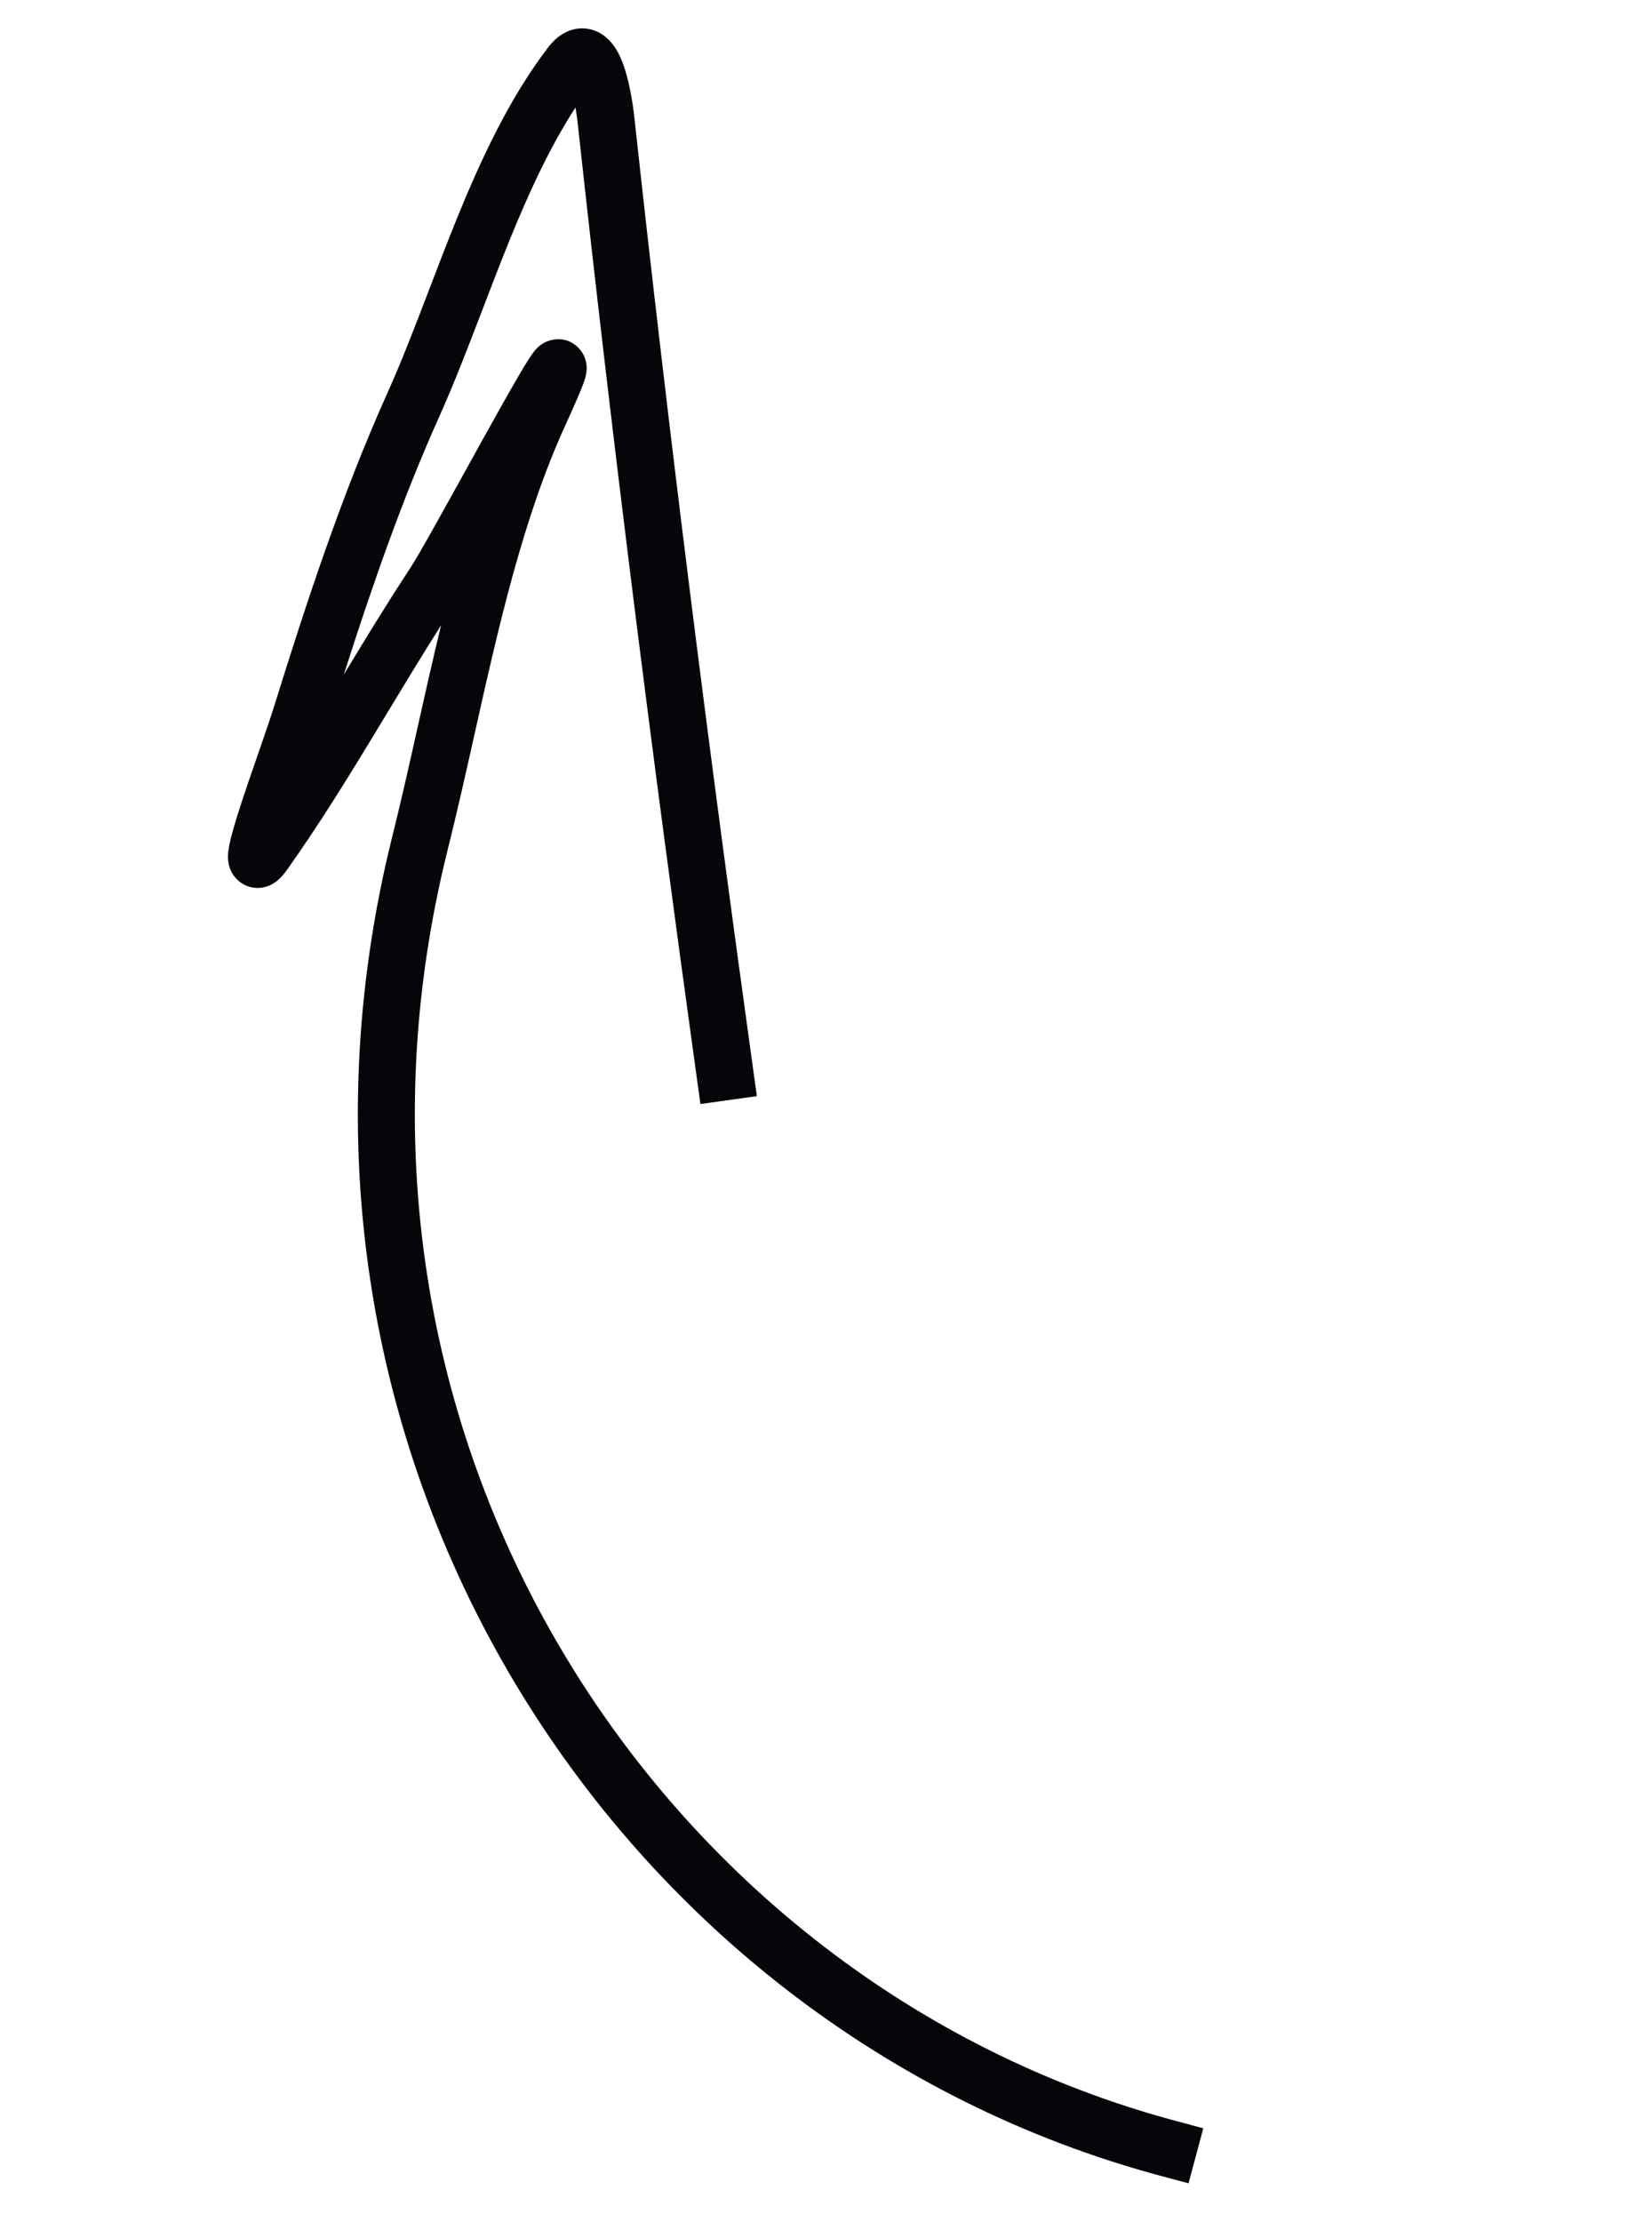 <?xml version="1.0" encoding="UTF-8"?> <svg xmlns="http://www.w3.org/2000/svg" width="58" height="78" viewBox="0 0 58 78" fill="none"><path fill-rule="evenodd" clip-rule="evenodd" d="M20.204 3.774C20.249 4.037 20.275 4.26 20.284 4.34C21.501 15.525 22.91 26.643 24.454 37.763L24.591 38.754L26.573 38.478L26.435 37.488C24.893 26.384 23.487 15.286 22.272 4.124C22.256 3.977 22.159 3.101 21.927 2.394C21.867 2.211 21.789 2.009 21.685 1.821C21.589 1.647 21.426 1.402 21.161 1.221C20.847 1.008 20.43 0.92 20.006 1.072C19.65 1.199 19.403 1.456 19.241 1.668C17.883 3.447 16.888 5.585 16.029 7.7C15.687 8.544 15.371 9.369 15.063 10.175C14.577 11.444 14.111 12.662 13.59 13.821C12.005 17.348 10.747 21.179 9.617 24.818C9.5 25.195 9.305 25.759 9.084 26.396L9.071 26.434C8.857 27.051 8.625 27.723 8.435 28.309C8.252 28.875 8.076 29.455 8.024 29.82C8.012 29.905 7.991 30.072 8.016 30.252C8.028 30.336 8.063 30.534 8.204 30.733C8.382 30.985 8.688 31.172 9.054 31.169C9.342 31.166 9.547 31.046 9.628 30.992C9.727 30.928 9.8 30.859 9.847 30.812C9.942 30.715 10.027 30.604 10.099 30.503C11.195 28.955 12.186 27.352 13.148 25.764C13.298 25.516 13.448 25.268 13.597 25.022C14.224 23.985 14.844 22.959 15.486 21.949C15.189 23.171 14.917 24.39 14.651 25.578C14.361 26.878 14.079 28.139 13.783 29.321C8.388 50.886 21.524 71.227 40.763 76.382L41.728 76.641L42.246 74.709L41.28 74.45C23.079 69.573 10.598 50.295 15.723 29.807C16.047 28.512 16.346 27.176 16.647 25.832C17.491 22.054 18.354 18.2 19.843 14.941C20.154 14.258 20.358 13.789 20.465 13.508C20.492 13.436 20.518 13.363 20.538 13.294C20.539 13.293 20.539 13.291 20.54 13.29C20.552 13.248 20.595 13.106 20.598 12.943C20.599 12.891 20.597 12.799 20.571 12.688C20.547 12.584 20.483 12.386 20.303 12.205C19.82 11.72 19.243 11.962 19.131 12.019C18.983 12.094 18.887 12.189 18.859 12.216C18.817 12.258 18.784 12.298 18.761 12.326C18.625 12.494 18.43 12.815 18.24 13.139C18.031 13.494 17.773 13.949 17.491 14.452C17.128 15.099 16.729 15.82 16.34 16.525C15.493 18.056 14.689 19.509 14.389 19.964C13.582 21.189 12.82 22.441 12.071 23.68C13.051 20.607 14.126 17.509 15.415 14.641C15.952 13.445 16.461 12.117 16.966 10.797C17.271 10.002 17.575 9.21 17.882 8.452C18.571 6.756 19.308 5.154 20.204 3.774ZM18.623 12.717C18.623 12.719 18.622 12.72 18.622 12.723C18.626 12.706 18.628 12.703 18.623 12.717Z" fill="#060509"></path></svg> 